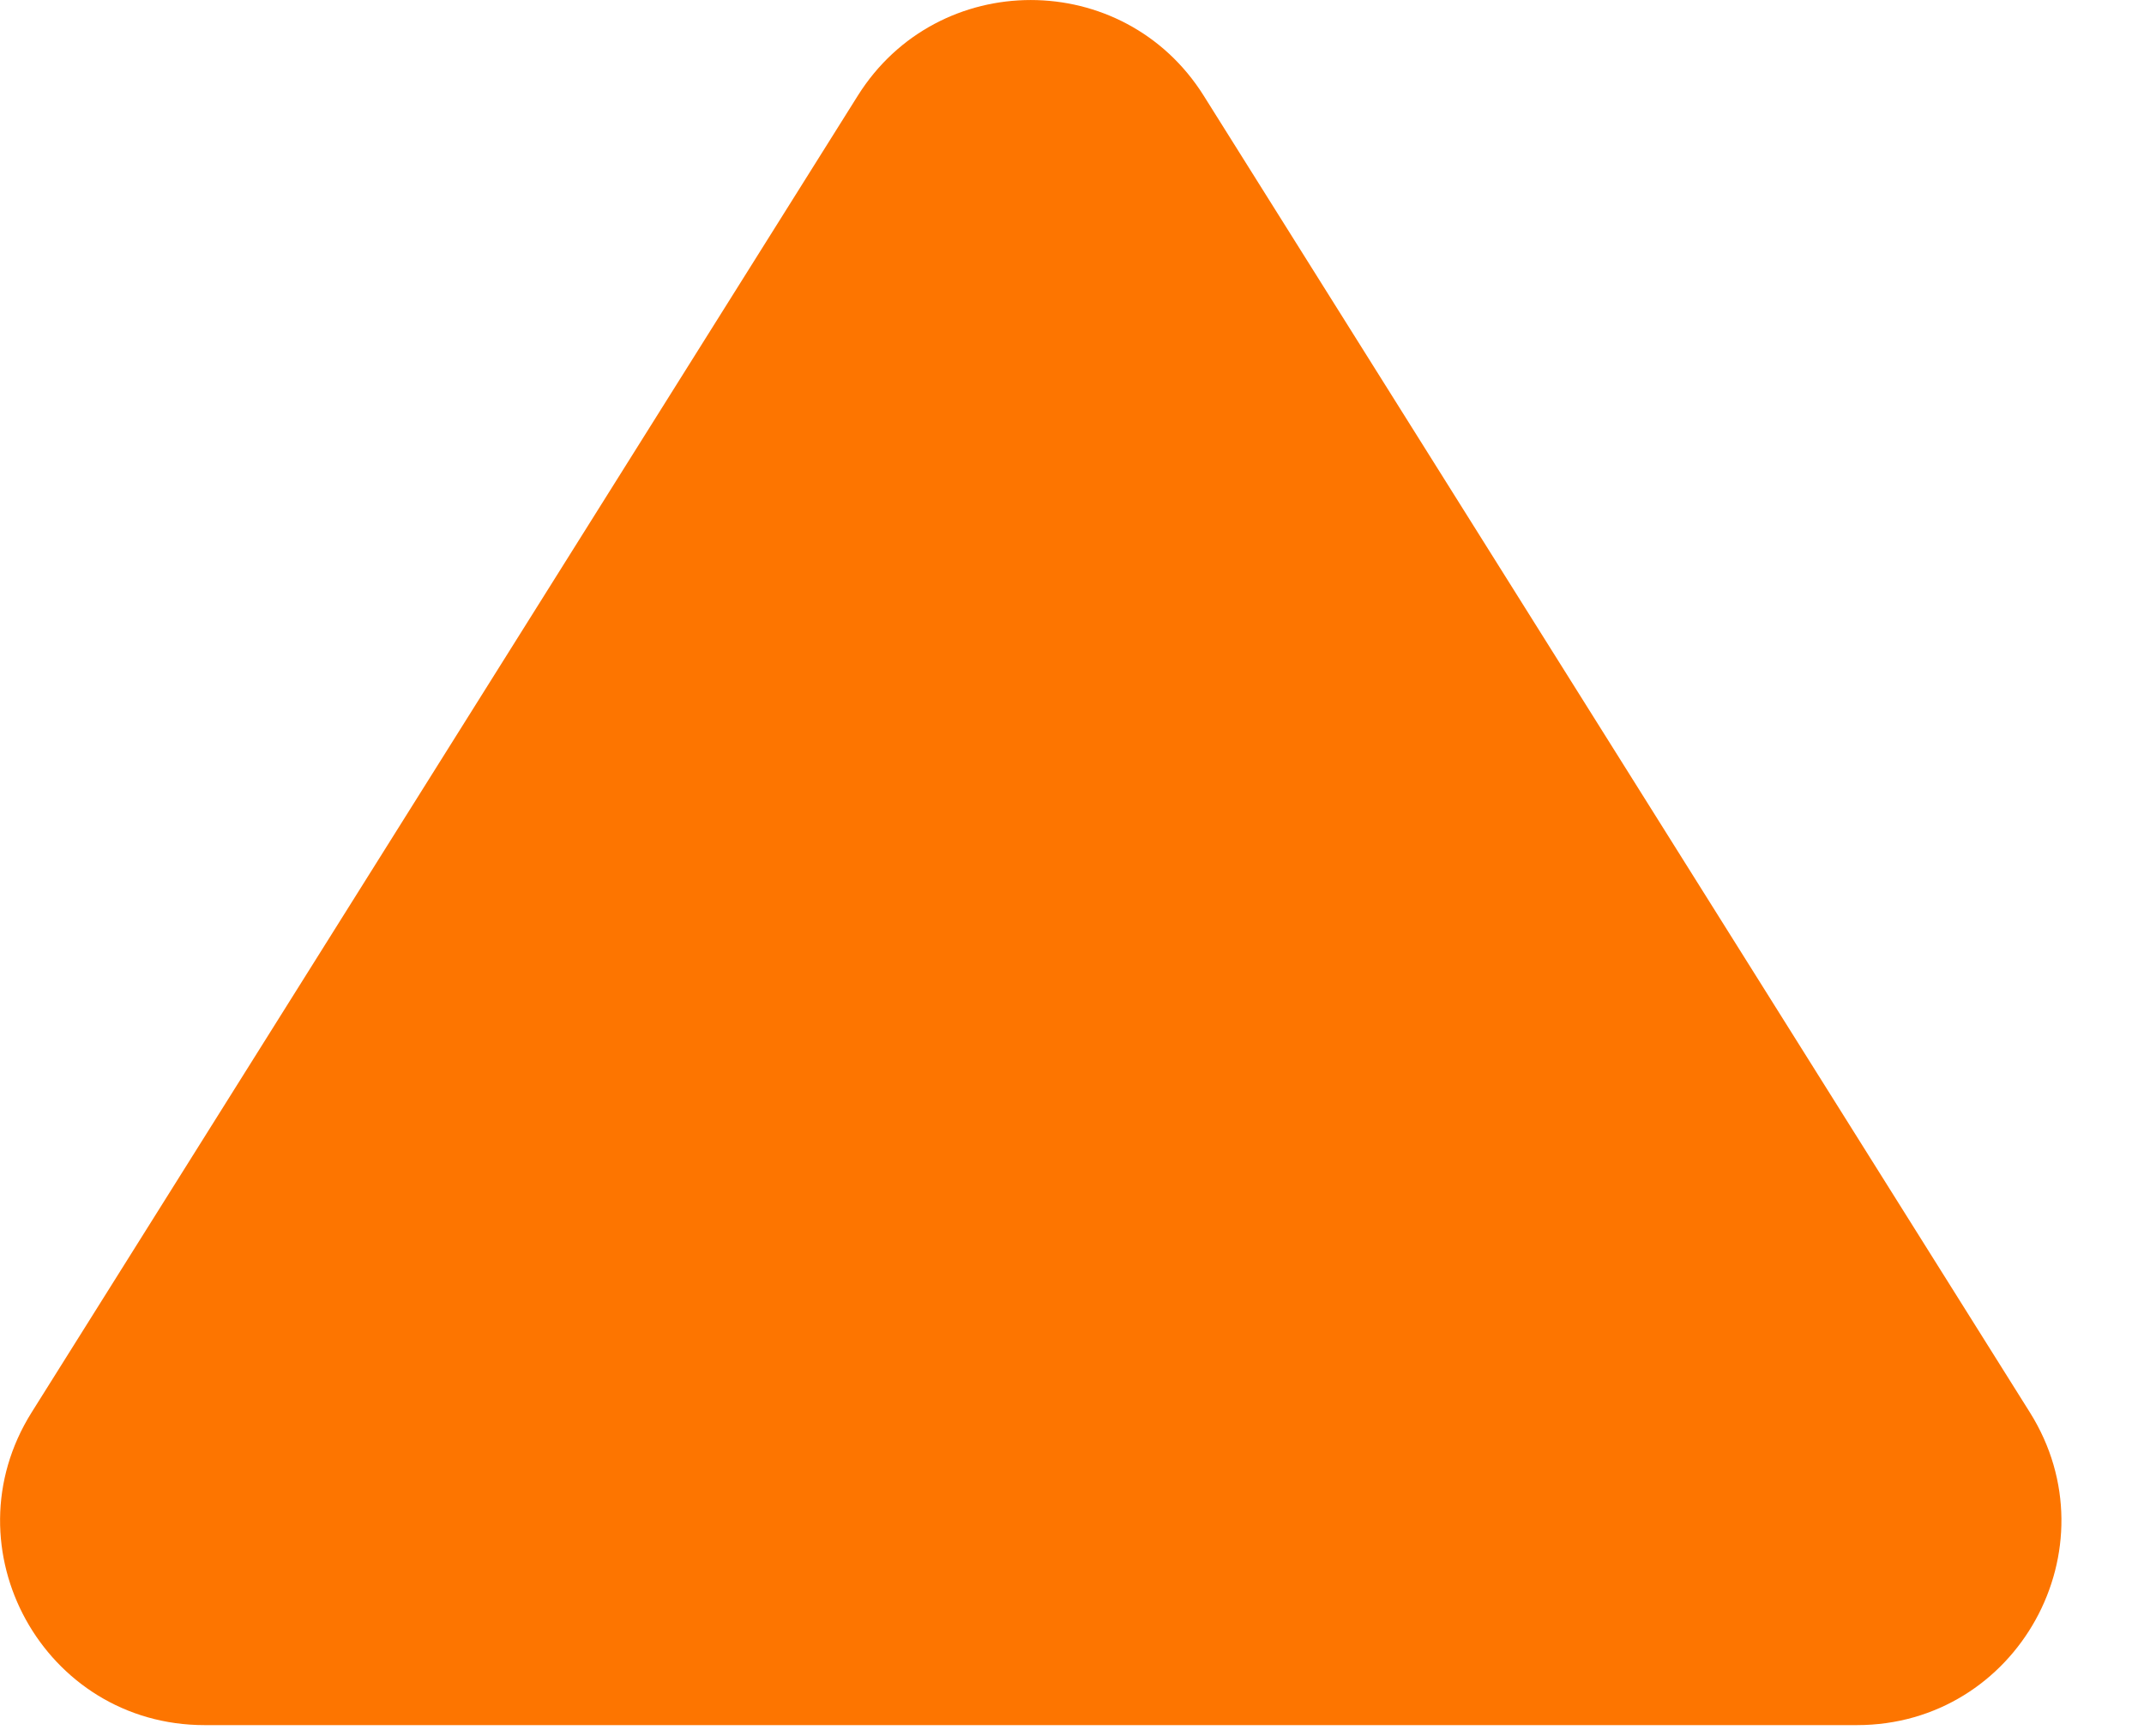 <svg width="21" height="17" viewBox="0 0 21 17" fill="none" xmlns="http://www.w3.org/2000/svg">
<path d="M8.402 0.937C9.186 -0.312 11.006 -0.312 11.79 0.937L19.882 13.832C20.718 15.164 19.761 16.895 18.188 16.895H2.004C0.431 16.895 -0.526 15.164 0.31 13.832L8.402 0.937Z" fill="#FD7500"/>
</svg>
